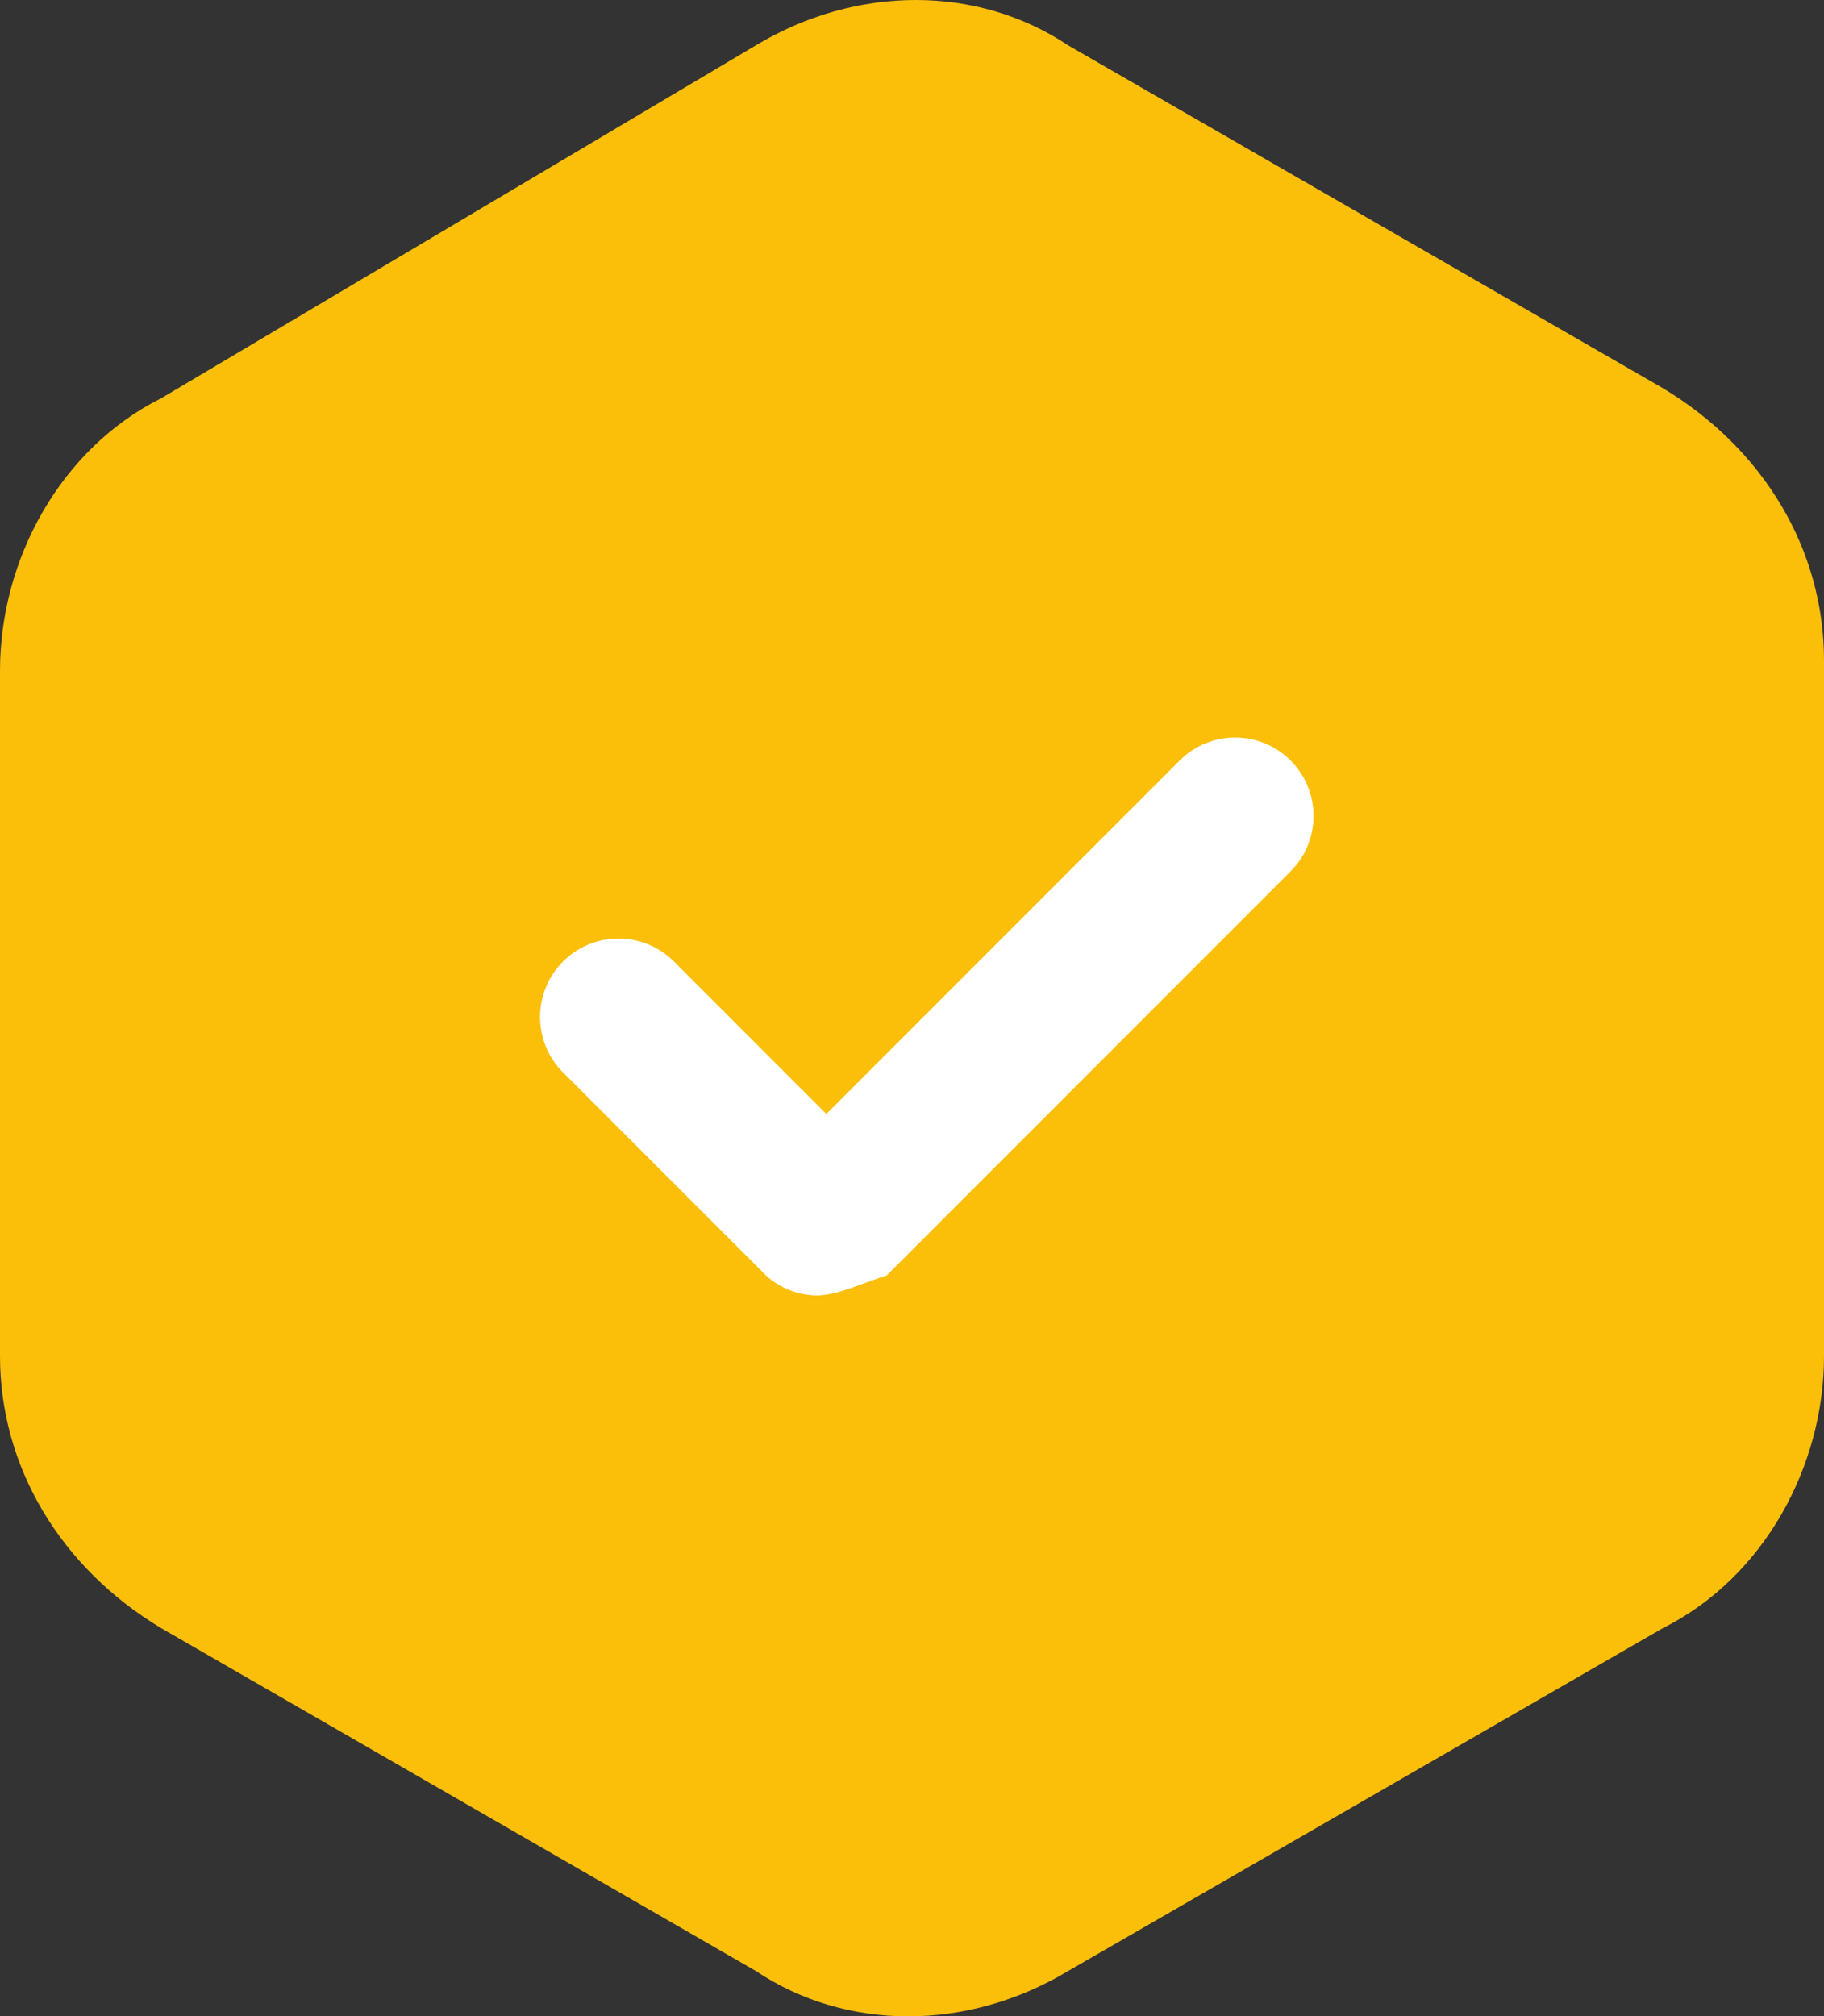 <svg id="e6832201-f40d-405a-ab8d-c1b434277e2f" data-name="Layer 1" xmlns="http://www.w3.org/2000/svg" viewBox="0 0 386.13 426.67"><rect x="0" y="0" width="386.13" height="426.67" fill="#333333" stroke="none"/><defs><style>.a8ee6786-5bc0-4bae-8035-fb327441e166{fill:#fbbf0a;}.ec48a270-eb55-44a6-9935-ab8ac537d8fa{fill:#fff;}</style></defs><path class="a8ee6786-5bc0-4bae-8035-fb327441e166" d="M221.87,51.2c21.33-12.8,46.93-12.8,66.13,0l125.87,72.53c21.33,12.8,34.13,34.14,34.13,57.6v147.2c0,23.47-12.8,46.94-34.13,57.6L288,458.67c-21.33,12.8-46.93,12.8-66.13,0L96,386.13c-21.33-12.8-34.13-34.13-34.13-57.6V183.47c0-23.47,12.8-46.94,34.13-57.6Z" transform="translate(-61.87 -41.6)"/><path class="ec48a270-eb55-44a6-9935-ab8ac537d8fa" d="M234.67,315.73A16.3,16.3,0,0,1,224,311.47L181.33,268.8a16.6,16.6,0,1,1,23.47-23.47l32,32,74.67-74.66a16.59,16.59,0,1,1,23.46,23.46L249.6,311.47c-6.4,2.13-10.67,4.26-14.93,4.26Z" transform="translate(-61.87 -41.6)"/></svg>